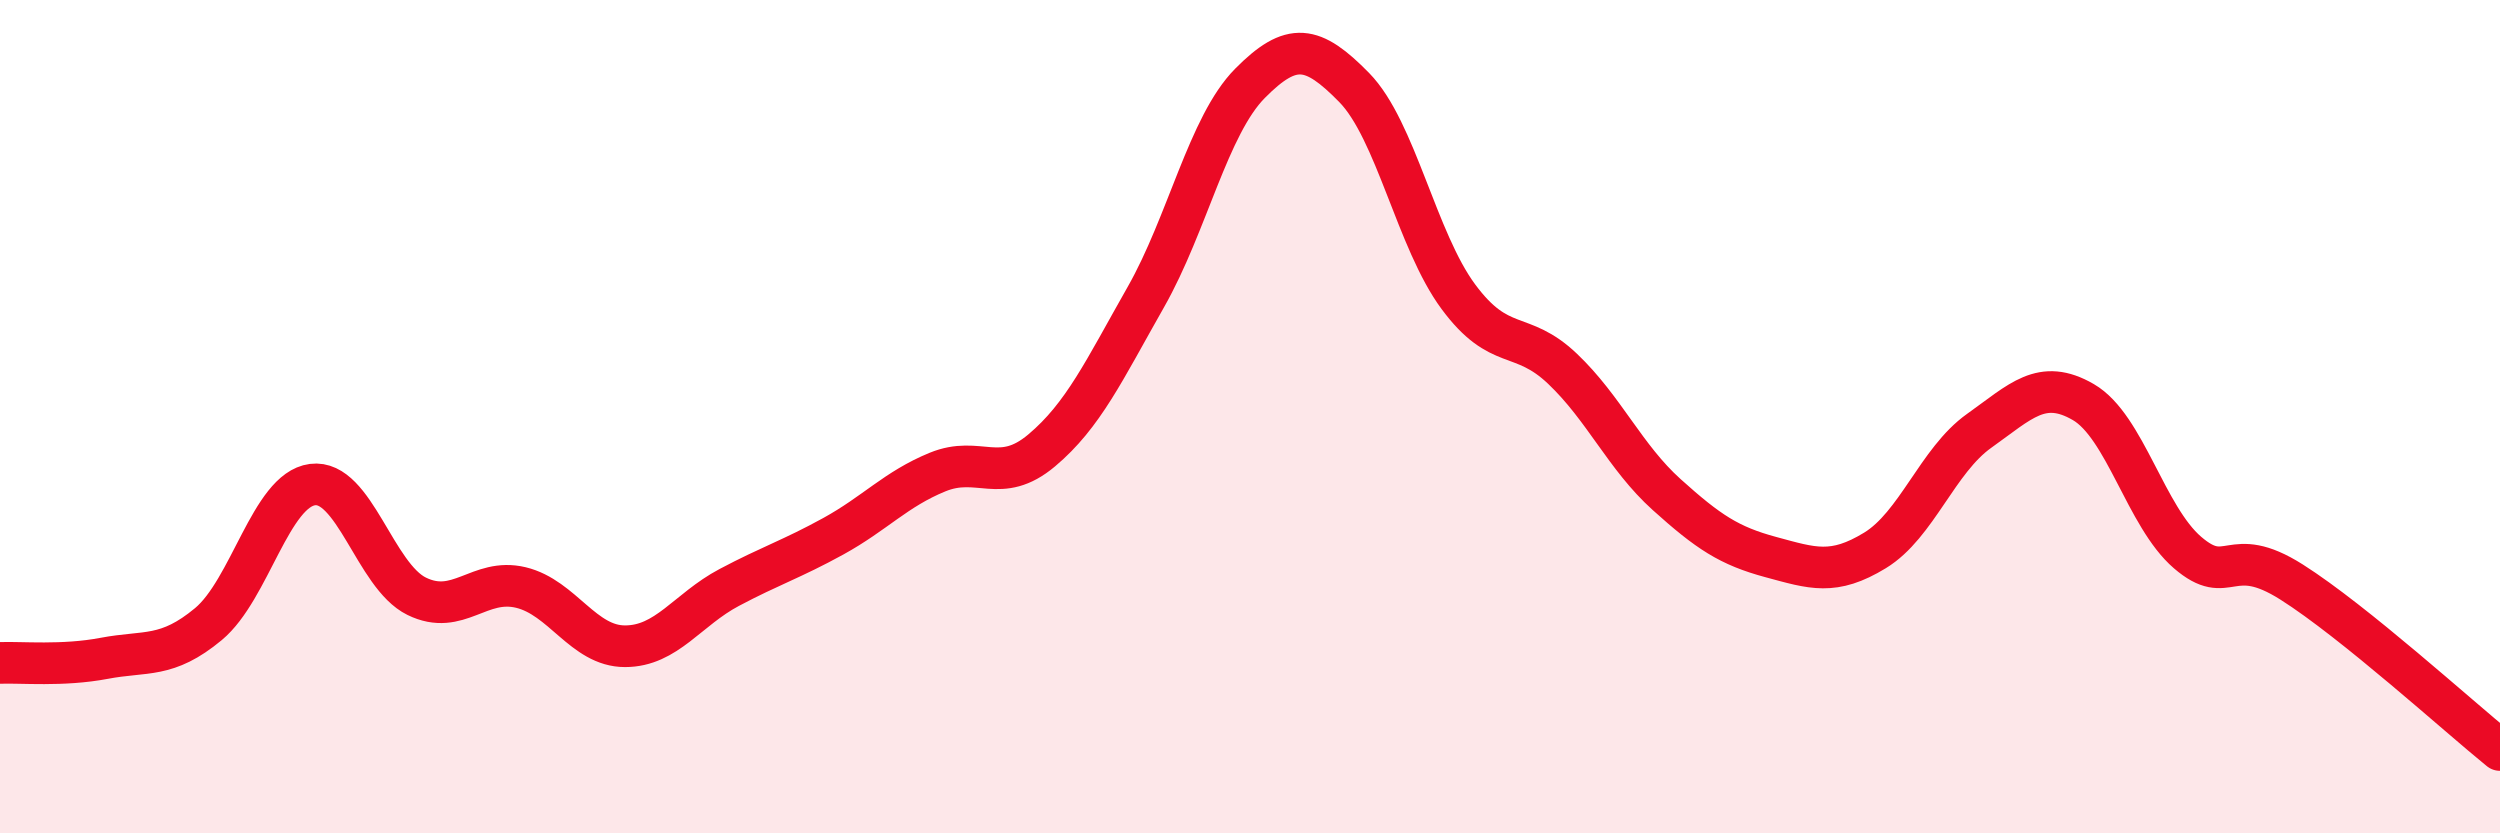 
    <svg width="60" height="20" viewBox="0 0 60 20" xmlns="http://www.w3.org/2000/svg">
      <path
        d="M 0,15.91 C 0.5,15.89 1.5,15.99 2.5,15.8 C 3.5,15.61 4,15.81 5,14.98 C 6,14.15 6.5,11.76 7.5,11.63 C 8.5,11.5 9,13.82 10,14.31 C 11,14.8 11.5,13.86 12.5,14.1 C 13.5,14.34 14,15.51 15,15.51 C 16,15.51 16.5,14.63 17.5,14.1 C 18.5,13.57 19,13.42 20,12.87 C 21,12.32 21.5,11.74 22.5,11.33 C 23.5,10.92 24,11.65 25,10.81 C 26,9.97 26.5,8.89 27.5,7.13 C 28.5,5.37 29,3.01 30,2 C 31,0.99 31.5,1.08 32.5,2.1 C 33.5,3.12 34,5.77 35,7.12 C 36,8.47 36.5,7.9 37.5,8.85 C 38.5,9.8 39,10.97 40,11.87 C 41,12.77 41.5,13.1 42.5,13.37 C 43.5,13.64 44,13.82 45,13.21 C 46,12.6 46.5,11.05 47.5,10.34 C 48.5,9.63 49,9.07 50,9.65 C 51,10.23 51.5,12.4 52.5,13.26 C 53.5,14.12 53.5,13.02 55,13.97 C 56.5,14.92 59,17.19 60,18L60 20L0 20Z"
        fill="#EB0A25"
        opacity="0.1"
        stroke-linecap="round"
        stroke-linejoin="round"
      />
      <path
        d="M 0,15.91 C 0.5,15.89 1.5,15.99 2.5,15.8 C 3.5,15.61 4,15.81 5,14.98 C 6,14.15 6.5,11.76 7.5,11.63 C 8.5,11.5 9,13.82 10,14.31 C 11,14.8 11.5,13.86 12.5,14.1 C 13.5,14.34 14,15.51 15,15.51 C 16,15.51 16.5,14.63 17.5,14.1 C 18.5,13.57 19,13.42 20,12.87 C 21,12.32 21.5,11.74 22.5,11.33 C 23.5,10.92 24,11.65 25,10.81 C 26,9.97 26.5,8.89 27.5,7.13 C 28.5,5.37 29,3.01 30,2 C 31,0.99 31.5,1.08 32.5,2.1 C 33.5,3.12 34,5.77 35,7.12 C 36,8.47 36.5,7.9 37.5,8.85 C 38.5,9.8 39,10.97 40,11.87 C 41,12.77 41.5,13.1 42.5,13.37 C 43.5,13.64 44,13.82 45,13.21 C 46,12.6 46.5,11.05 47.5,10.34 C 48.5,9.63 49,9.07 50,9.65 C 51,10.23 51.5,12.4 52.5,13.26 C 53.5,14.12 53.5,13.02 55,13.97 C 56.5,14.92 59,17.19 60,18"
        stroke="#EB0A25"
        stroke-width="1"
        fill="none"
        stroke-linecap="round"
        stroke-linejoin="round"
      />
    </svg>
  
